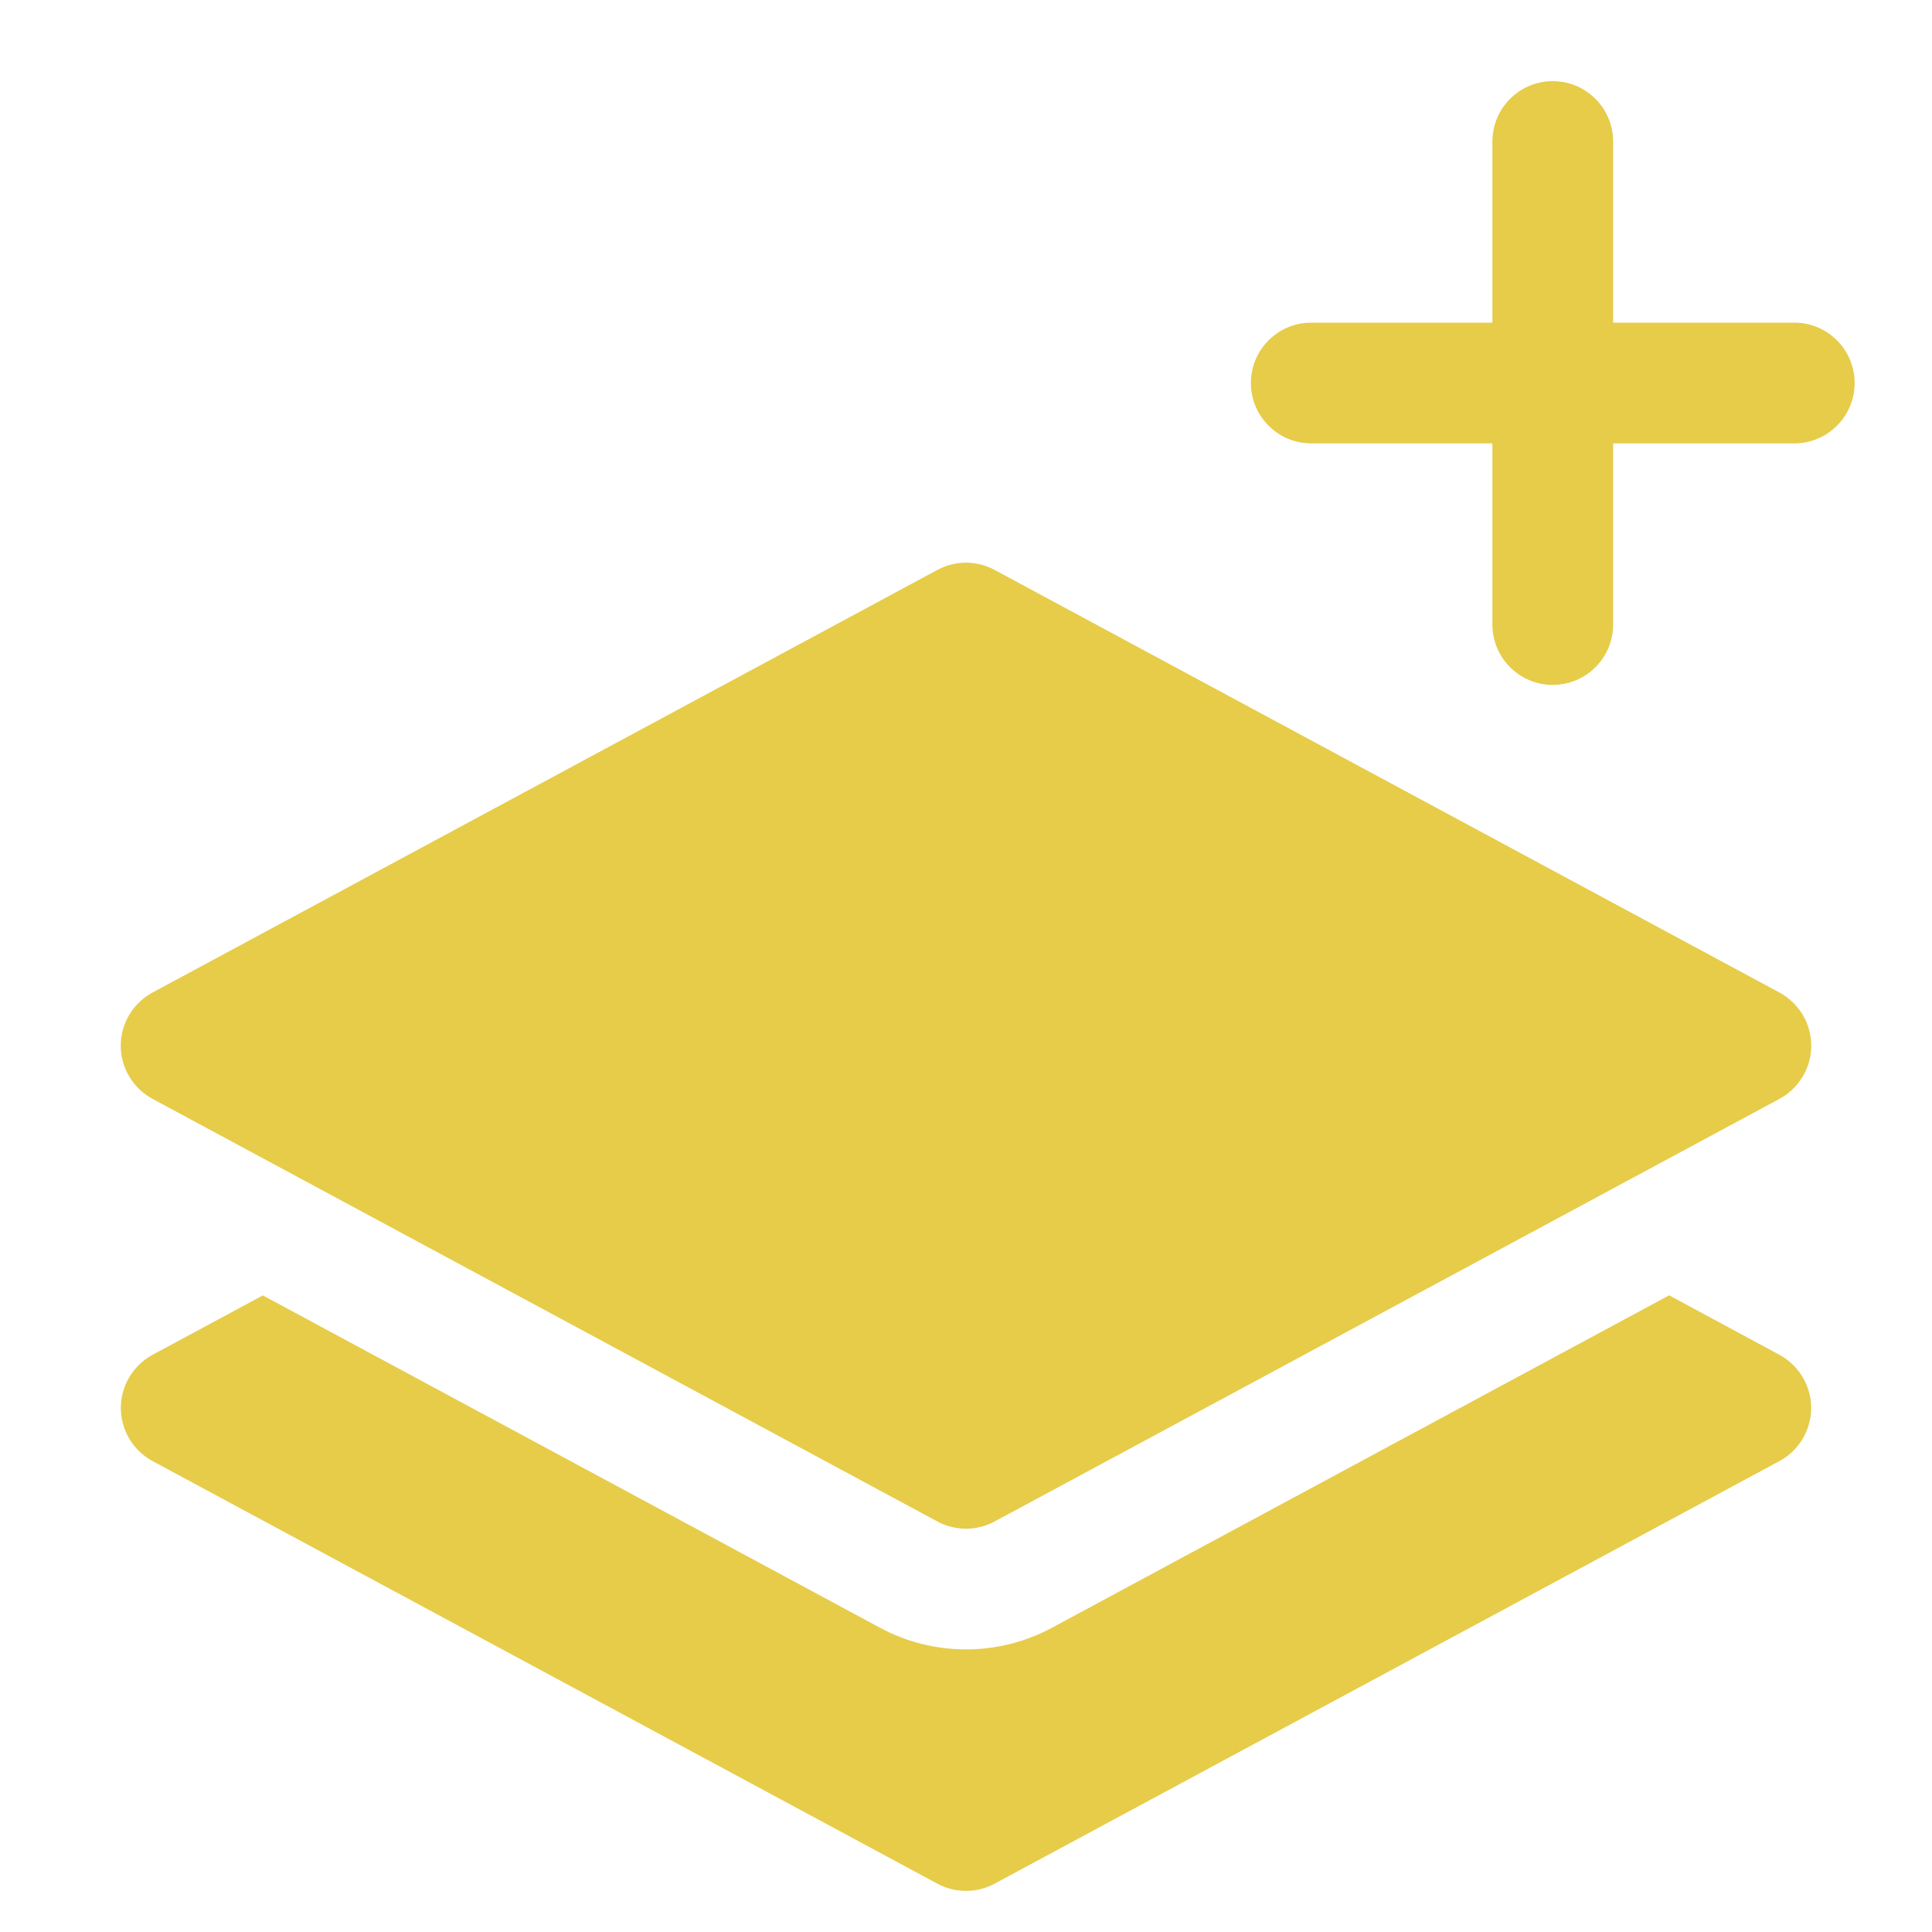 <svg width="24" height="24" xmlns="http://www.w3.org/2000/svg" clip-rule="evenodd" stroke-miterlimit="2" viewBox="0 0 24 24"><title>layers plus alert</title><g stroke-linejoin="round" fill="#E6CC49" class="nc-icon-wrapper" fill-rule="evenodd"><path d="M17.25,9.75L17.25,7.5C17.25,7.086 17.586,6.75 18,6.75C18.414,6.75 18.75,7.086 18.75,7.5L18.75,9.75L21,9.75C21.414,9.75 21.75,10.086 21.75,10.5C21.75,10.914 21.414,11.25 21,11.25L18.75,11.25L18.75,13.5C18.75,13.914 18.414,14.25 18,14.25C17.586,14.25 17.25,13.914 17.25,13.5L17.25,11.25L15,11.25C14.586,11.25 14.25,10.914 14.25,10.5C14.25,10.086 14.586,9.75 15,9.75L17.25,9.75Z" fill="#E6CC49" transform="translate(1.289 -5.742)"></path><path d="M11.644,1.59C11.866,1.47 12.134,1.47 12.356,1.59L22.106,6.84C22.348,6.971 22.5,7.225 22.5,7.5C22.5,7.775 22.348,8.029 22.106,8.16L12.356,13.41C12.134,13.53 11.866,13.53 11.644,13.41L1.894,8.16C1.652,8.029 1.5,7.775 1.5,7.5C1.5,7.225 1.652,6.971 1.894,6.84L11.644,1.59Z" fill="#E6CC49" fill-rule="nonzero" transform="translate(0 5.49)"></path><path d="M3.265,10.602L10.933,14.731C11.598,15.089 12.402,15.089 13.067,14.731L20.735,10.601L22.105,11.34C22.347,11.471 22.499,11.725 22.499,12C22.499,12.275 22.347,12.529 22.105,12.66L12.355,17.91C12.134,18.029 11.866,18.029 11.645,17.91L1.895,12.66C1.653,12.529 1.501,12.275 1.501,12C1.501,11.725 1.653,11.471 1.895,11.34L3.265,10.602Z" fill="#E6CC49" fill-rule="nonzero" transform="translate(0 5.49)"></path></g></svg>